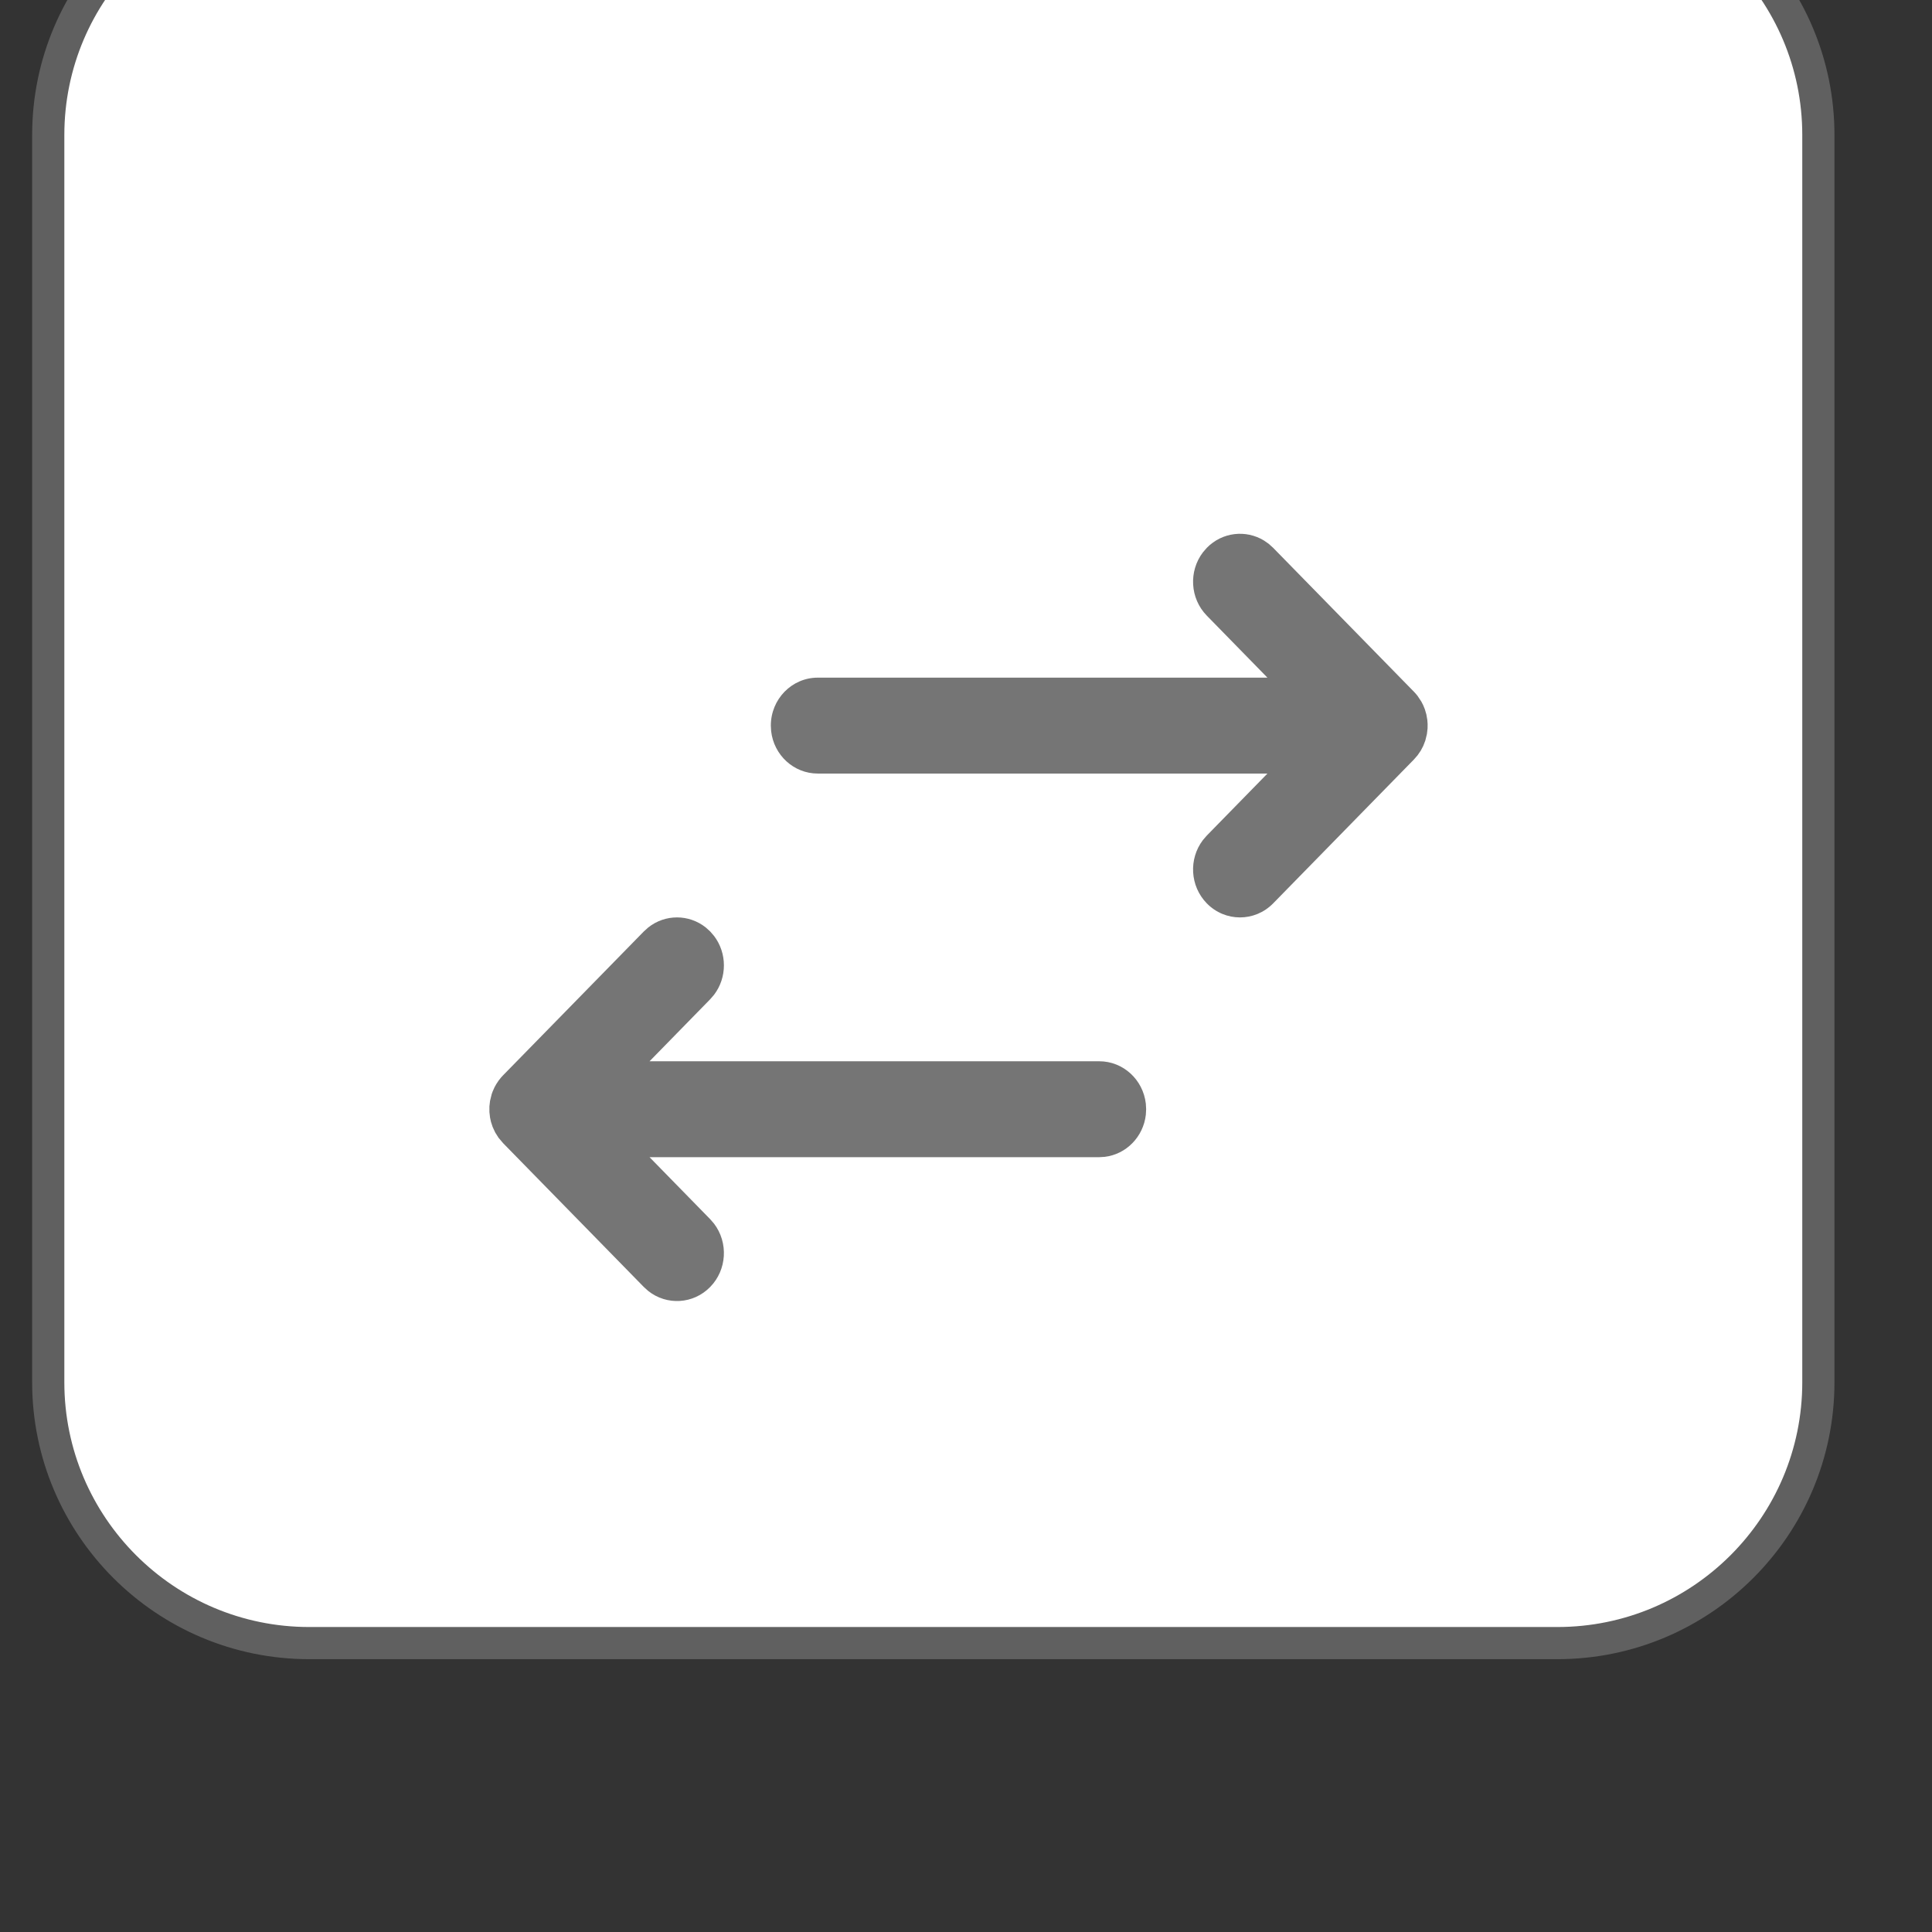 <?xml version="1.0" encoding="UTF-8" standalone="no"?>
<!DOCTYPE svg PUBLIC "-//W3C//DTD SVG 1.1//EN" "http://www.w3.org/Graphics/SVG/1.1/DTD/svg11.dtd">
<svg width="100%" height="100%" viewBox="0 0 60 60" version="1.1" xmlns="http://www.w3.org/2000/svg" xmlns:xlink="http://www.w3.org/1999/xlink" xml:space="preserve" xmlns:serif="http://www.serif.com/" style="fill-rule:evenodd;clip-rule:evenodd;stroke-linecap:round;">
    <rect x="0" y="0" width="60" height="60" fill="#333333" stroke="none"/>
    <g transform="matrix(1,0,0,1,-2000.44,-3770.85)">
        <g transform="matrix(2.914,0,0,2.628,0,3153.92)">
            <g transform="matrix(0.343,0,0,0.38,249.682,-1512.42)">
                <path d="M1330,4602.02C1330,4597.55 1326.37,4593.92 1321.89,4593.92L1283.11,4593.92C1278.63,4593.92 1275,4597.55 1275,4602.02L1275,4640.81C1275,4645.28 1278.63,4648.92 1283.11,4648.92L1321.89,4648.92C1326.37,4648.92 1330,4645.28 1330,4640.81L1330,4602.02Z" style="fill:white;stroke:rgb(96,96,96);stroke-width:1px;"/>
            </g>
        </g>
        <g transform="matrix(2.914,0,0,2.628,0,3153.92)">
            <g transform="matrix(0.015,0,0,0.017,696.708,245.594)">
                <g transform="matrix(1,0,0,1,-400,-400)">
                    <path d="M620.424,140.32L623.564,143.093L723.564,243.096C724.465,243.996 725.314,244.948 726.107,245.946L728.864,249.988L730.144,252.431L731.351,255.332L732.413,258.881L733.103,262.778L733.309,265.566L733.27,268.634L732.817,272.493L731.669,277.072L730.205,280.774L728.461,284.024L726.234,287.226L723.564,290.238L623.564,390.24C610.547,403.258 589.441,403.258 576.424,390.24C564.408,378.224 563.483,359.315 573.651,346.239L576.424,343.098L619.494,300.003L299.994,300.001C282.899,300.001 268.81,287.133 266.885,270.555L266.661,266.666C266.661,248.256 281.584,233.332 299.994,233.332L619.494,233.337L576.424,190.235C564.408,178.218 563.483,159.31 573.651,146.234L576.424,143.093C587.439,132.078 604.244,130.384 617.041,138.009L620.424,140.32ZM176.419,656.907L76.419,556.904L73.199,553.173L70.818,549.477L69.026,545.703L67.846,542.196L67.165,539.16L66.713,535.301L66.713,531.362L67.165,527.511L68.318,522.908L68.968,521.11L70.278,518.205L71.524,515.977L73.36,513.277L75.107,511.151L76.419,509.762L176.419,409.76L179.559,406.987C191.545,397.666 208.432,397.666 220.419,406.987L223.559,409.76L226.332,412.9C235.652,424.887 235.652,441.774 226.332,453.761L223.559,456.902L180.489,500.003L499.989,499.999C517.083,499.999 531.172,512.867 533.098,529.445L533.322,533.332L533.098,537.222C531.32,552.524 519.179,564.666 503.876,566.443L499.989,566.668L180.489,566.67L223.559,609.765L226.332,612.905C236.499,625.982 235.575,644.89 223.559,656.907C211.543,668.923 192.635,669.848 179.559,659.68L176.419,656.907Z" style="fill:rgb(117,117,117);"/>
                </g>
            </g>
        </g>
    </g>
</svg>
